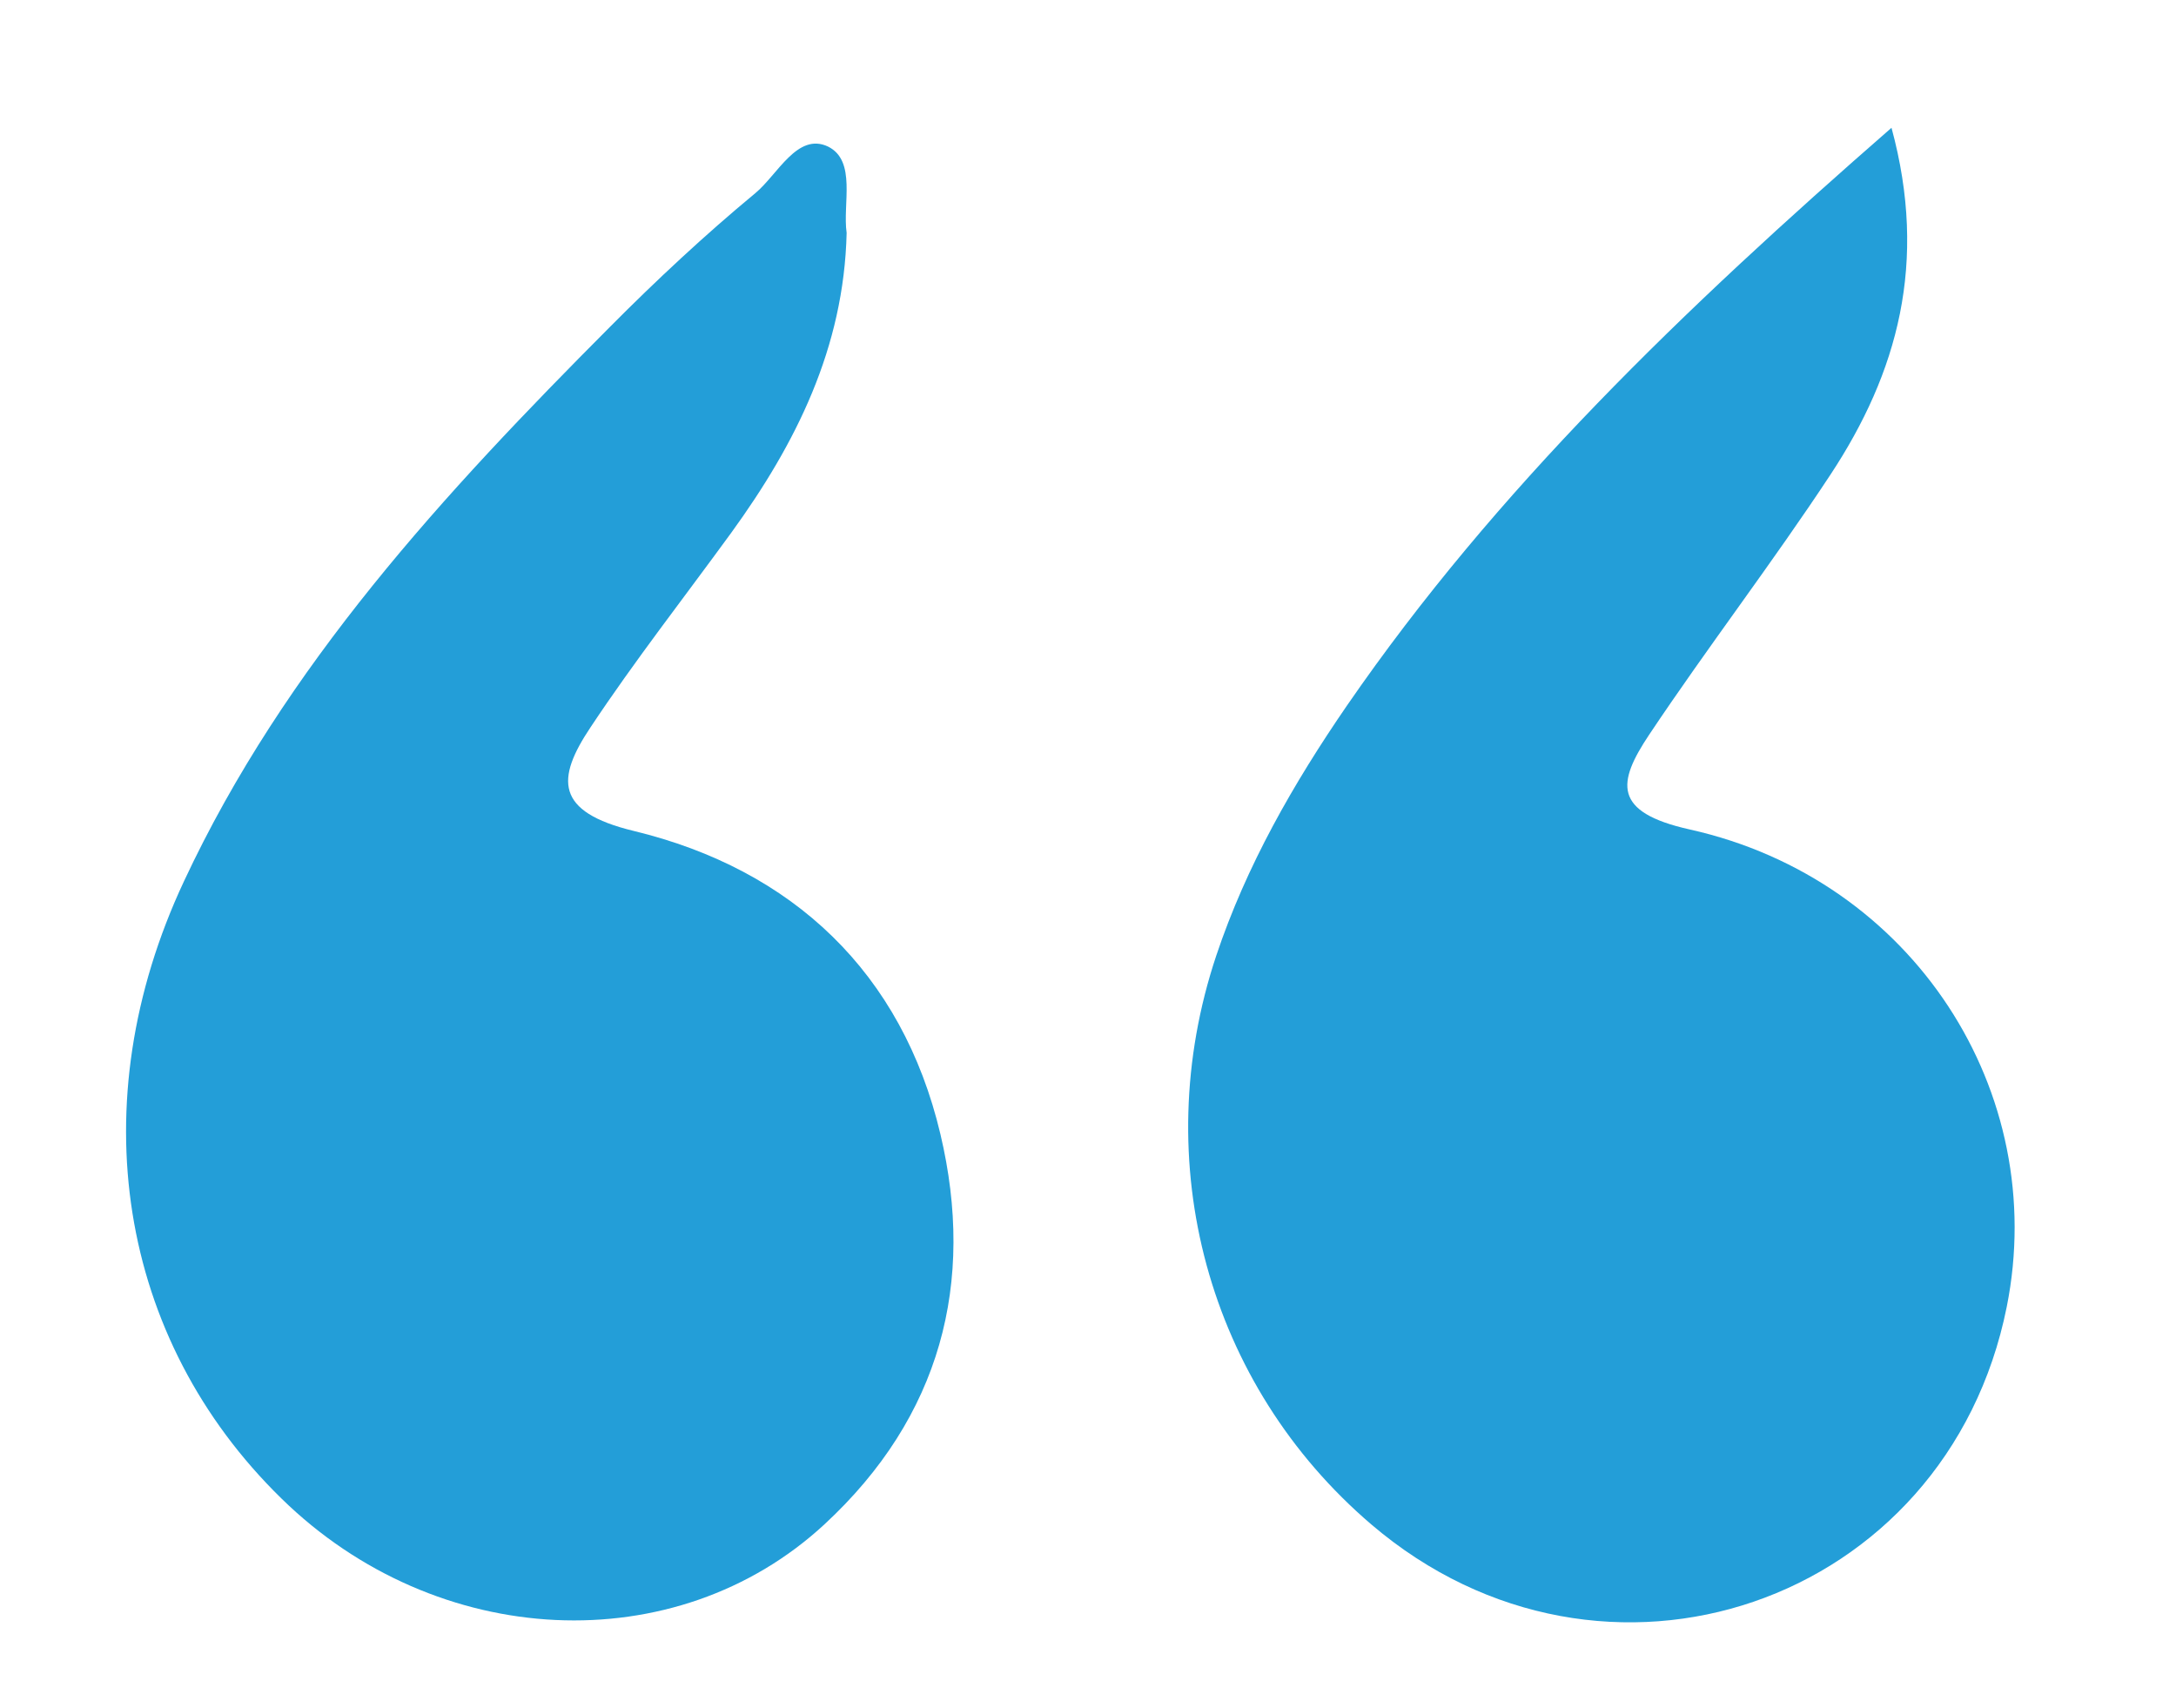 <?xml version="1.0" encoding="utf-8"?>
<!-- Generator: Adobe Illustrator 24.2.3, SVG Export Plug-In . SVG Version: 6.00 Build 0)  -->
<svg version="1.1" id="Layer_1" xmlns="http://www.w3.org/2000/svg" xmlns:xlink="http://www.w3.org/1999/xlink" x="0px" y="0px"
	 viewBox="0 0 728.9 572" style="enable-background:new 0 0 728.9 572;" xml:space="preserve">
<style type="text/css">
	.st0{fill:#239ED8;}
</style>
<path class="st0" d="M283.6,78c-0.9,38.5-17,70.6-38.7,100.5c-15.8,21.7-32.3,42.8-47.1,65.1c-11.5,17.2-12,28.3,14.5,34.7
	c53.3,12.9,89.9,47.5,102.7,101.5c11.8,49.8,0.1,94.7-38.8,130.7c-49.7,46-129.9,42.4-182-8.7c-54.6-53.4-67.4-132.3-32.6-206.6
	c33.8-72.3,87.2-130,142.8-185.8c15.5-15.6,31.7-30.7,48.6-44.7c7.5-6.2,14.1-20.5,24.4-15.6C287,53.9,282.2,68.4,283.6,78z"/>
<path class="st0" d="M633.6,42.8c12.3,45.2,2,82.1-20.4,116.1c-19.5,29.6-41.1,57.7-60.8,87.2C541.8,262,540,272,566,277.8
	c75,16.7,120.6,88,106.2,159.9c-20,99.8-135.1,139.2-212.8,72.9c-54.8-46.8-75.1-121.3-52-190.5c10.1-30.2,25.8-57.6,43.8-83.8
	C501.1,163.9,563.9,103.6,633.6,42.8z"/>
</svg>
